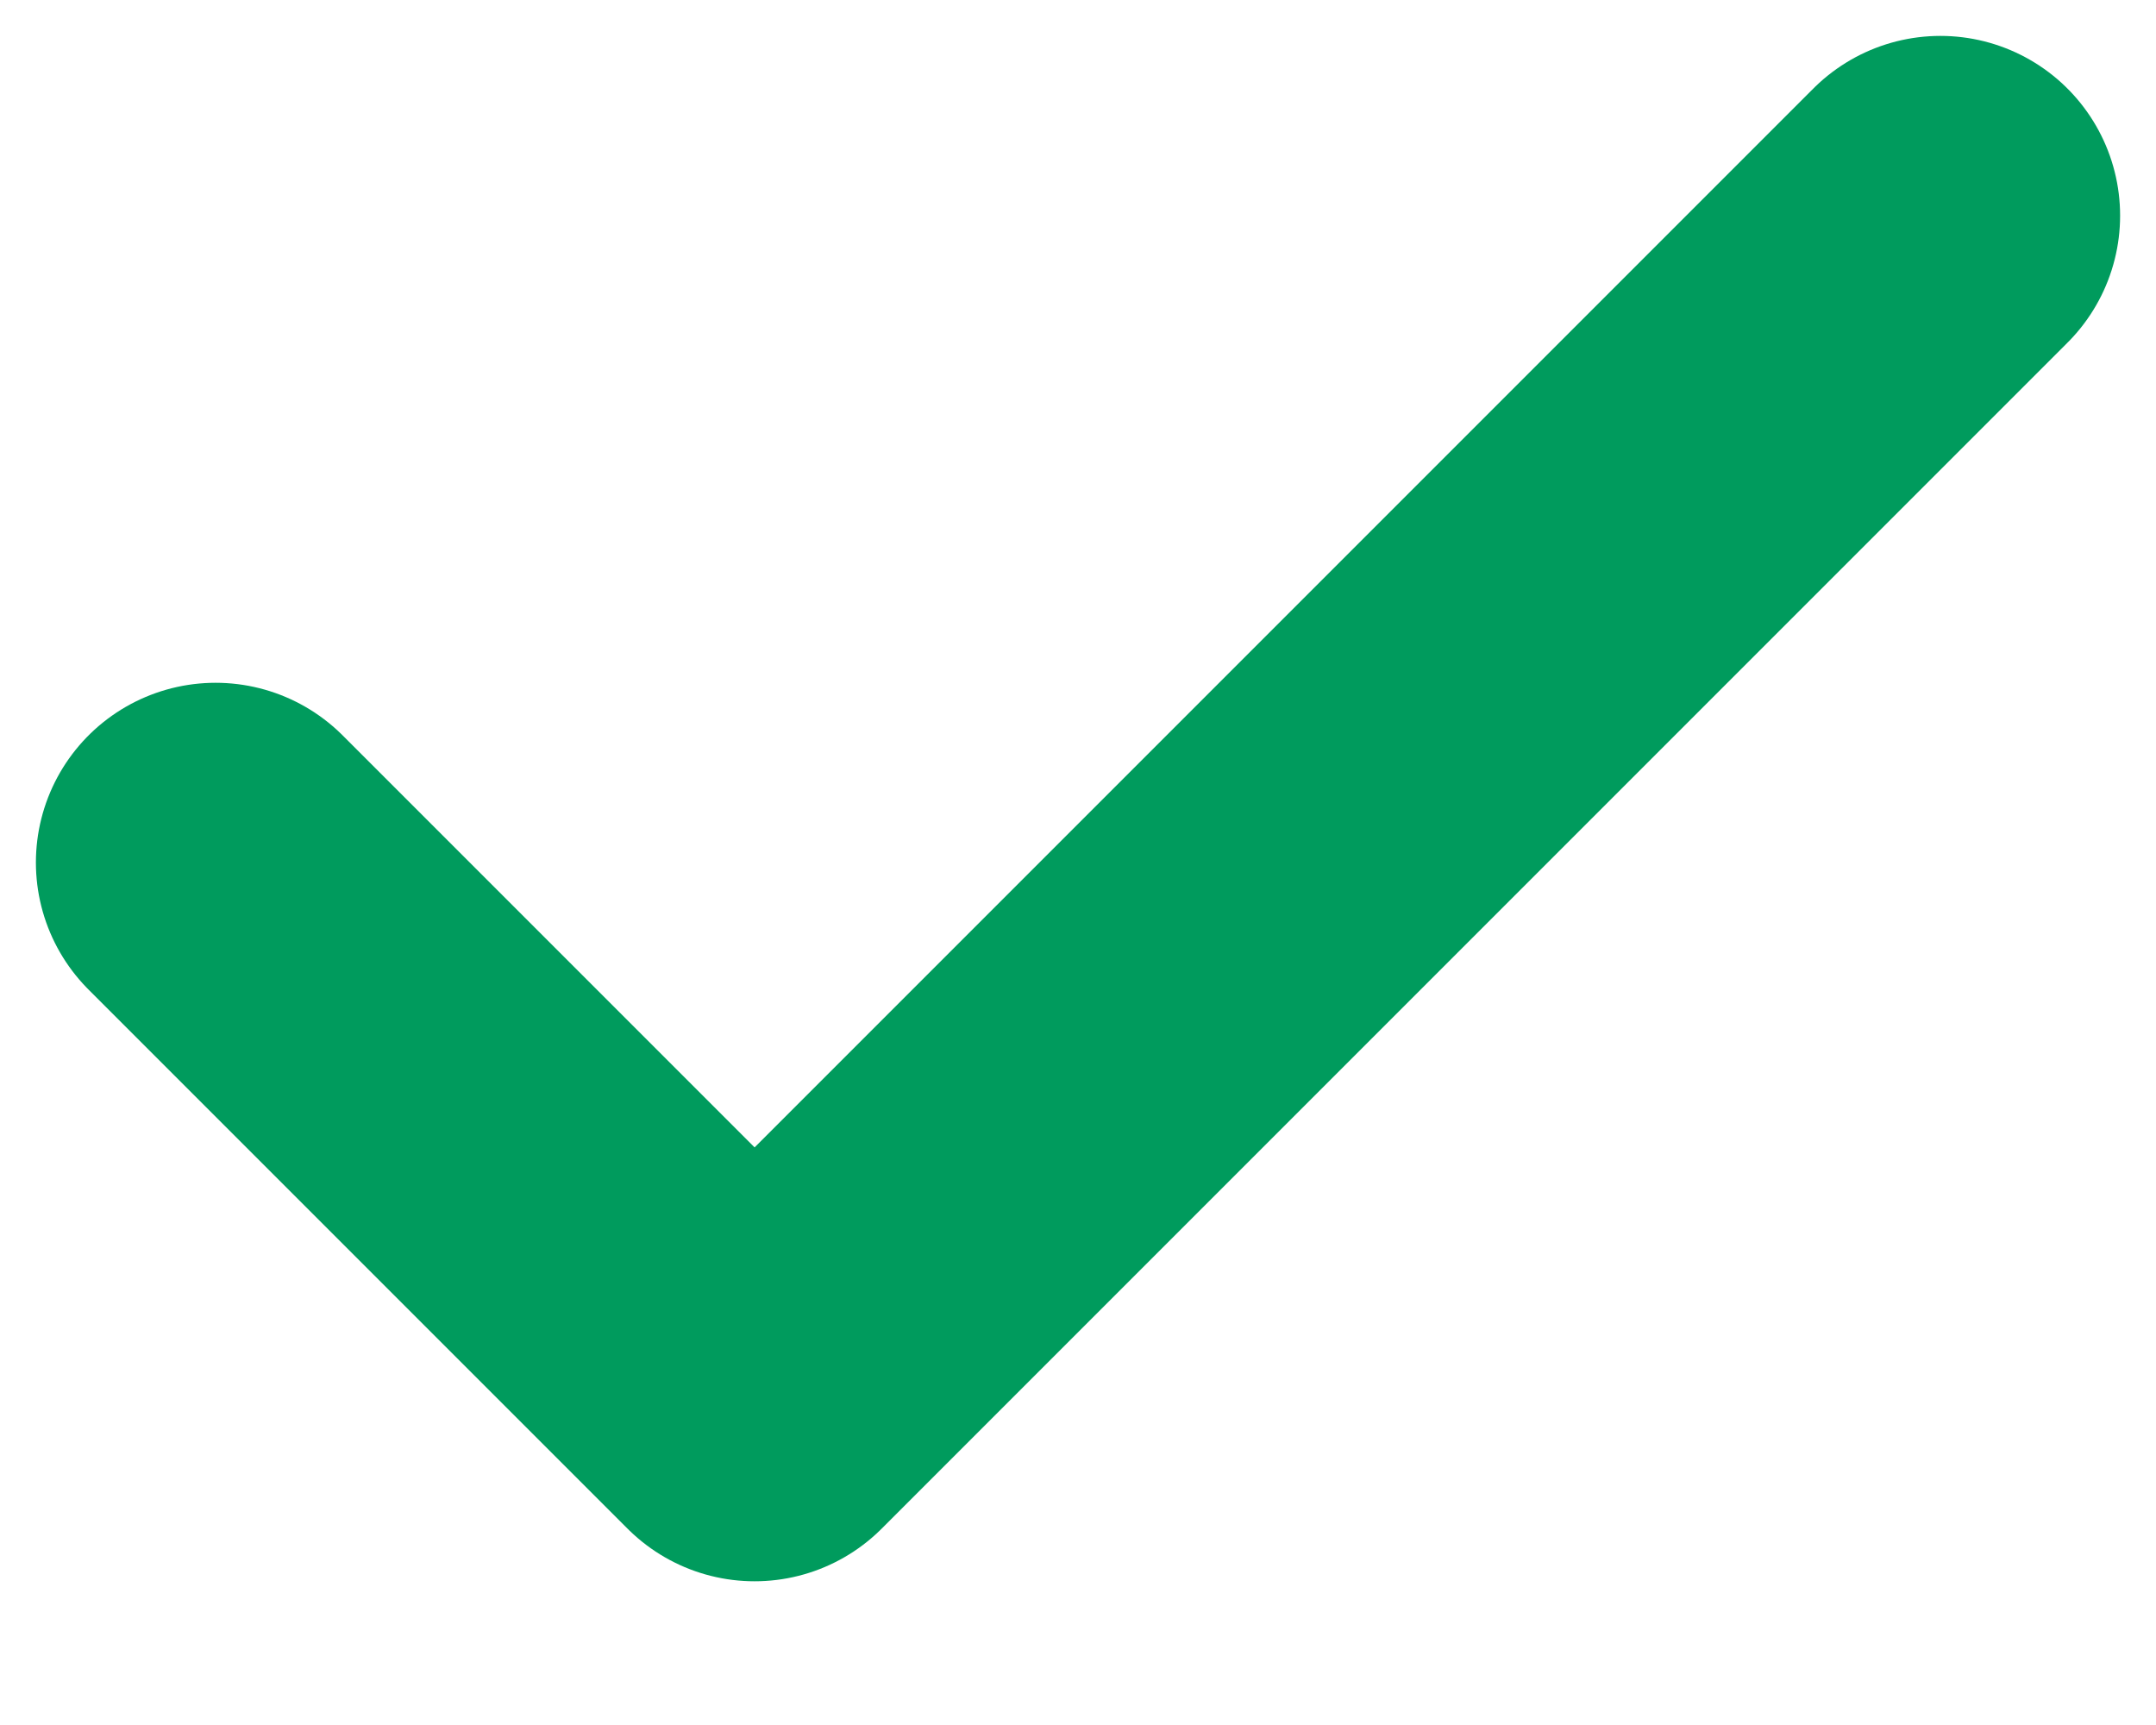<svg width="10" height="8" viewBox="0 0 10 8" fill="none" xmlns="http://www.w3.org/2000/svg">
<path d="M9 1L3.5 6.5L1 4" stroke="#009B5D" stroke-width="1.667" stroke-linecap="round" stroke-linejoin="round"/>
</svg>
